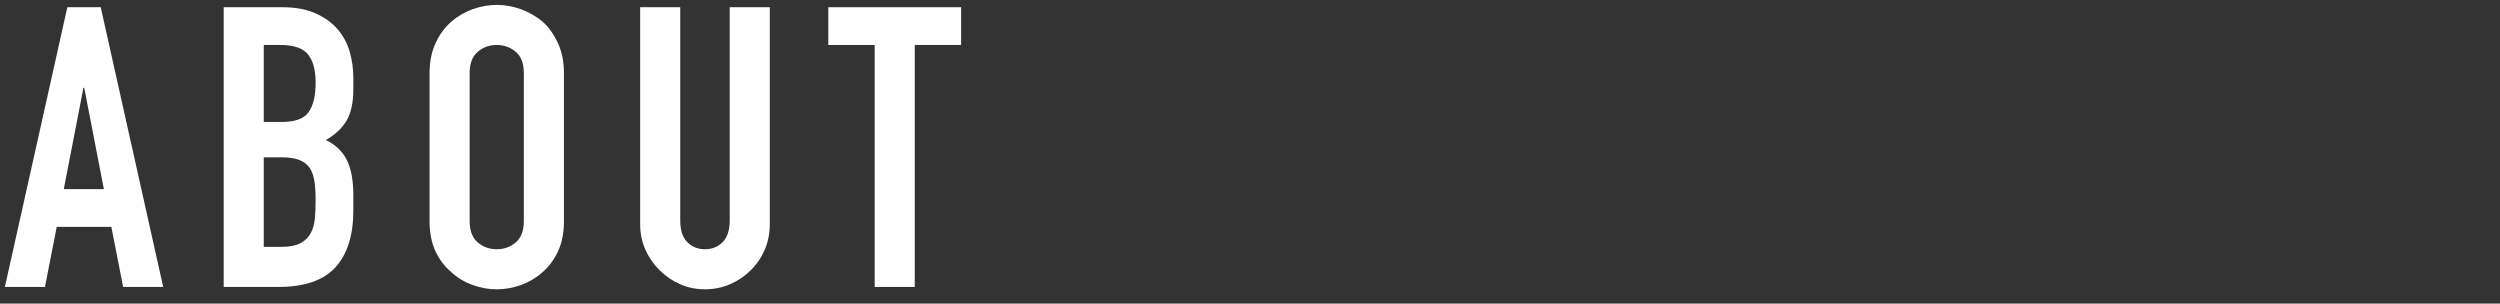 <?xml version="1.0" encoding="UTF-8"?>
<svg id="_レイヤー_1" data-name="レイヤー_1" xmlns="http://www.w3.org/2000/svg" xmlns:xlink="http://www.w3.org/1999/xlink" version="1.1" viewBox="0 0 140 17">
  <rect x="0" y="0" width="140" height="17" fill="#333333" stroke="none"/>
  <!-- Generator: Adobe Illustrator 29.7.1, SVG Export Plug-In . SVG Version: 2.1.1 Build 8)  -->
  <defs>
    <style>
      .st0 {
        fill: none;
      }

      .st1 {
        fill: #fff;
      }

      .st2 {
        clip-path: url(#clippath);
      }
    </style>
    <clipPath id="clippath">
      <rect class="st0" width="140" height="17"/>
    </clipPath>
  </defs>
  <g class="st2">
    <path class="st1" d="M.273,16.069L3.771.405h1.87l3.498,15.664h-2.244l-.66-3.366h-3.058l-.66,3.366H.273ZM5.817,10.591l-1.1-5.676h-.044l-1.101,5.676h2.244Z"/>
    <path class="st1" d="M12.527,16.069V.405h3.278c.719,0,1.331.11,1.837.33s.92.514,1.243.88c.322.367.554.789.693,1.265.139.477.209.972.209,1.485v.572c0,.425-.033.785-.1,1.078-.065.294-.165.55-.297.77-.249.411-.631.763-1.144,1.056.527.25.916.616,1.166,1.1.249.484.374,1.144.374,1.98v.88c0,1.379-.334,2.435-1.001,3.168-.668.734-1.735,1.1-3.201,1.1h-3.059ZM14.771,2.518v4.312h1.012c.748,0,1.251-.187,1.508-.561.256-.374.385-.92.385-1.639,0-.704-.144-1.232-.429-1.584-.286-.352-.804-.528-1.552-.528h-.924ZM14.771,8.81v5.016h.968c.455,0,.811-.066,1.067-.198.257-.132.451-.315.583-.55.132-.234.213-.513.242-.836.029-.322.044-.674.044-1.056,0-.396-.022-.741-.066-1.034s-.132-.542-.264-.748c-.146-.205-.345-.355-.594-.451-.25-.095-.58-.143-.99-.143h-.99Z"/>
    <path class="st1" d="M24.056,4.102c0-.631.11-1.188.33-1.672.22-.484.514-.887.88-1.21.353-.308.752-.542,1.199-.704.447-.161.898-.242,1.353-.242s.906.081,1.354.242c.447.162.854.396,1.221.704.353.323.639.726.858,1.21.22.484.33,1.042.33,1.672v8.272c0,.66-.11,1.225-.33,1.694-.22.47-.506.858-.858,1.166-.366.323-.773.565-1.221.726s-.898.242-1.354.242-.905-.081-1.353-.242-.847-.403-1.199-.726c-.366-.308-.66-.696-.88-1.166-.22-.469-.33-1.034-.33-1.694V4.102ZM26.3,12.374c0,.542.15.942.451,1.199.301.257.656.385,1.066.385s.767-.128,1.067-.385c.301-.256.451-.656.451-1.199V4.102c0-.542-.15-.942-.451-1.199-.301-.256-.656-.385-1.067-.385s-.766.128-1.066.385c-.301.257-.451.657-.451,1.199v8.272Z"/>
    <path class="st1" d="M43.108.405v12.144c0,.514-.092.987-.275,1.419-.184.433-.443.818-.781,1.155-.337.337-.726.602-1.166.792-.439.19-.909.286-1.408.286s-.964-.095-1.396-.286-.817-.455-1.155-.792c-.337-.337-.602-.723-.792-1.155-.19-.432-.286-.905-.286-1.419V.405h2.244v11.924c0,.558.132.968.396,1.232.264.264.594.396.989.396s.727-.132.99-.396c.265-.264.396-.675.396-1.232V.405h2.244Z"/>
    <path class="st1" d="M48.982,16.069V2.518h-2.597V.405h7.437v2.112h-2.596v13.552h-2.244Z"/>
  </g>
</svg>
